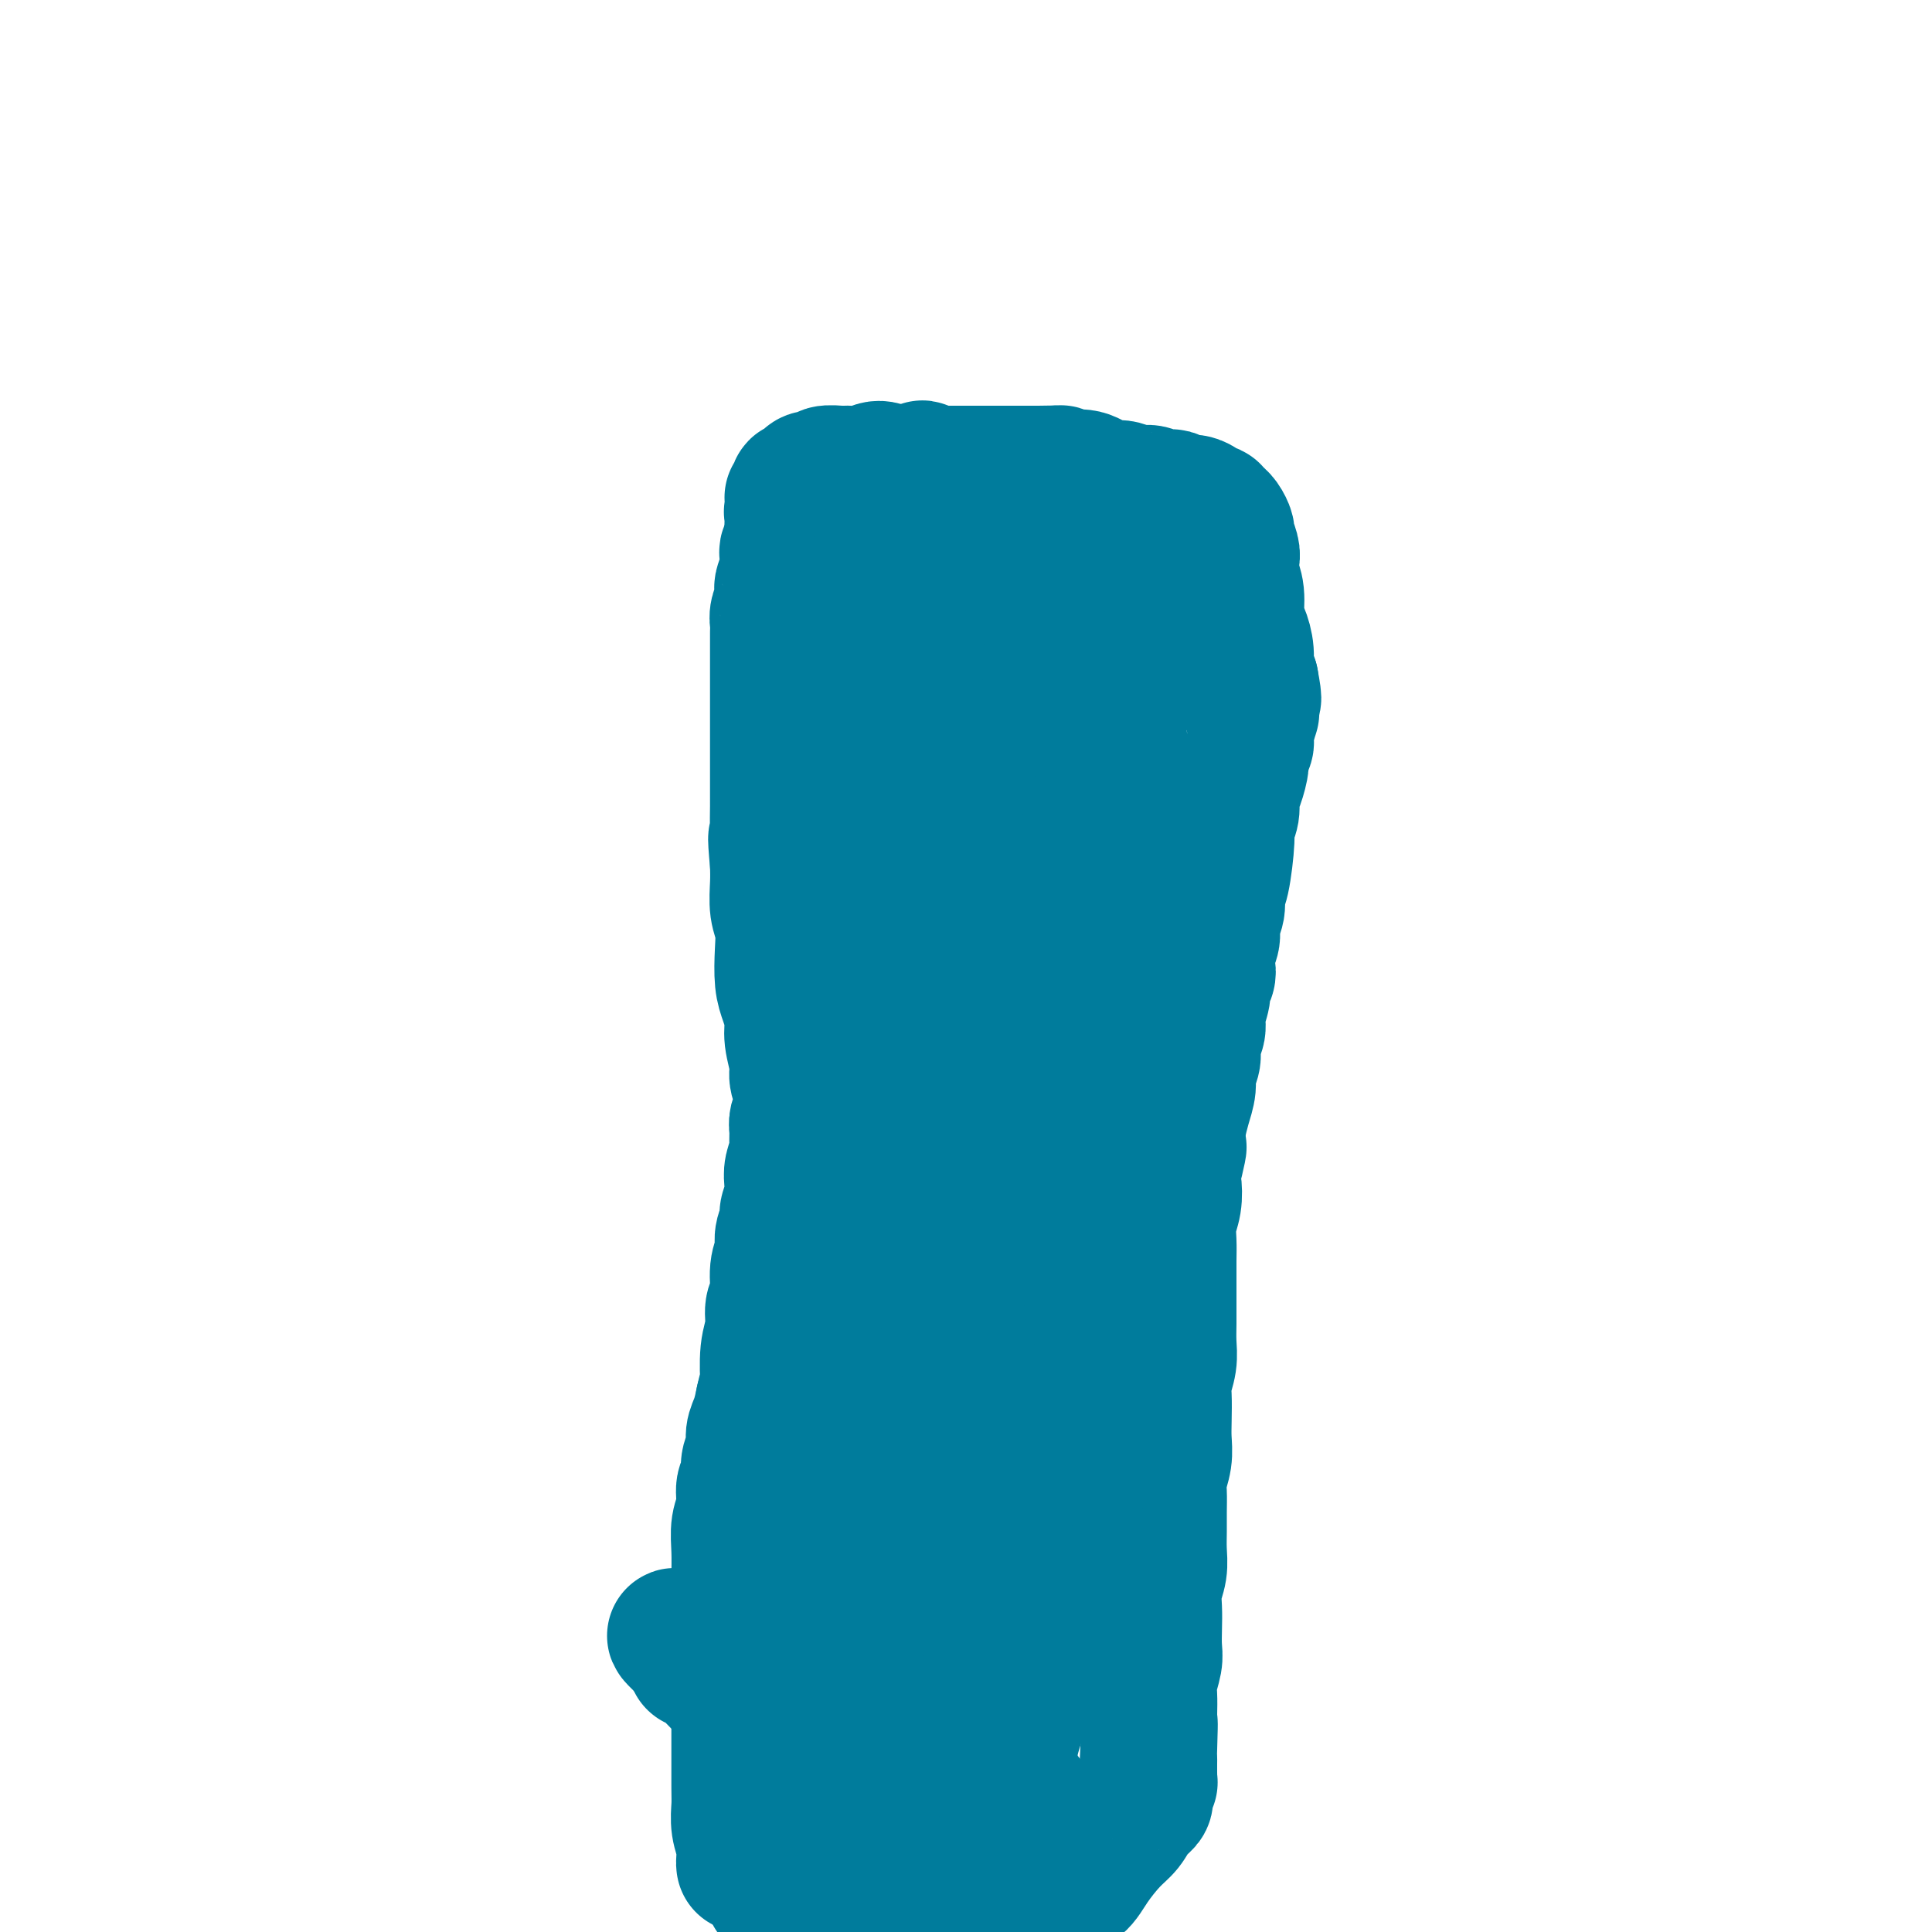 <svg viewBox='0 0 400 400' version='1.1' xmlns='http://www.w3.org/2000/svg' xmlns:xlink='http://www.w3.org/1999/xlink'><g fill='none' stroke='#007C9C' stroke-width='28' stroke-linecap='round' stroke-linejoin='round'><path d='M154,386c-0.002,-0.013 -0.004,-0.025 0,0c0.004,0.025 0.015,0.089 0,0c-0.015,-0.089 -0.057,-0.330 0,-1c0.057,-0.670 0.211,-1.771 0,-3c-0.211,-1.229 -0.789,-2.588 -1,-4c-0.211,-1.412 -0.057,-2.878 0,-4c0.057,-1.122 0.015,-1.900 0,-4c-0.015,-2.100 -0.004,-5.523 0,-8c0.004,-2.477 0.001,-4.009 0,-7c-0.001,-2.991 -0.001,-7.440 0,-11c0.001,-3.560 0.004,-6.229 0,-9c-0.004,-2.771 -0.016,-5.642 0,-8c0.016,-2.358 0.061,-4.202 0,-6c-0.061,-1.798 -0.228,-3.548 0,-5c0.228,-1.452 0.850,-2.604 1,-4c0.150,-1.396 -0.171,-3.034 0,-4c0.171,-0.966 0.833,-1.258 1,-2c0.167,-0.742 -0.163,-1.934 0,-3c0.163,-1.066 0.817,-2.007 1,-3c0.183,-0.993 -0.105,-2.036 0,-3c0.105,-0.964 0.601,-1.847 1,-3c0.399,-1.153 0.699,-2.577 1,-4'/><path d='M158,290c1.018,-4.630 1.061,-3.206 1,-4c-0.061,-0.794 -0.228,-3.808 0,-6c0.228,-2.192 0.850,-3.563 1,-5c0.150,-1.437 -0.171,-2.940 0,-4c0.171,-1.060 0.834,-1.677 1,-3c0.166,-1.323 -0.167,-3.351 0,-5c0.167,-1.649 0.833,-2.920 1,-4c0.167,-1.080 -0.165,-1.969 0,-3c0.165,-1.031 0.828,-2.204 1,-3c0.172,-0.796 -0.146,-1.214 0,-2c0.146,-0.786 0.757,-1.939 1,-3c0.243,-1.061 0.118,-2.032 0,-3c-0.118,-0.968 -0.229,-1.935 0,-3c0.229,-1.065 0.797,-2.228 1,-3c0.203,-0.772 0.041,-1.154 0,-2c-0.041,-0.846 0.037,-2.155 0,-3c-0.037,-0.845 -0.191,-1.225 0,-2c0.191,-0.775 0.727,-1.947 1,-3c0.273,-1.053 0.284,-1.989 0,-3c-0.284,-1.011 -0.864,-2.097 -1,-3c-0.136,-0.903 0.170,-1.621 0,-3c-0.170,-1.379 -0.816,-3.417 -1,-5c-0.184,-1.583 0.095,-2.709 0,-4c-0.095,-1.291 -0.565,-2.745 -1,-4c-0.435,-1.255 -0.834,-2.310 -1,-4c-0.166,-1.690 -0.097,-4.017 0,-6c0.097,-1.983 0.222,-3.624 0,-5c-0.222,-1.376 -0.790,-2.486 -1,-4c-0.210,-1.514 -0.060,-3.433 0,-5c0.060,-1.567 0.030,-2.784 0,-4'/><path d='M161,179c-0.774,-8.526 -0.207,-4.840 0,-4c0.207,0.840 0.056,-1.164 0,-3c-0.056,-1.836 -0.015,-3.502 0,-5c0.015,-1.498 0.004,-2.827 0,-4c-0.004,-1.173 -0.001,-2.190 0,-3c0.001,-0.810 0.000,-1.412 0,-2c-0.000,-0.588 -0.000,-1.163 0,-2c0.000,-0.837 0.000,-1.936 0,-3c-0.000,-1.064 -0.000,-2.091 0,-3c0.000,-0.909 0.000,-1.698 0,-2c-0.000,-0.302 -0.000,-0.115 0,-1c0.000,-0.885 0.000,-2.841 0,-4c-0.000,-1.159 -0.000,-1.522 0,-2c0.000,-0.478 0.000,-1.073 0,-2c-0.000,-0.927 -0.001,-2.187 0,-3c0.001,-0.813 0.004,-1.180 0,-2c-0.004,-0.820 -0.015,-2.094 0,-3c0.015,-0.906 0.056,-1.445 0,-2c-0.056,-0.555 -0.207,-1.126 0,-2c0.207,-0.874 0.773,-2.050 1,-3c0.227,-0.950 0.114,-1.673 0,-2c-0.114,-0.327 -0.228,-0.259 0,-1c0.228,-0.741 0.797,-2.293 1,-3c0.203,-0.707 0.040,-0.571 0,-1c-0.040,-0.429 0.042,-1.425 0,-2c-0.042,-0.575 -0.207,-0.729 0,-1c0.207,-0.271 0.788,-0.660 1,-1c0.212,-0.340 0.057,-0.630 0,-1c-0.057,-0.370 -0.016,-0.820 0,-1c0.016,-0.180 0.008,-0.090 0,0'/><path d='M164,111c0.458,-10.866 0.104,-4.030 0,-2c-0.104,2.030 0.043,-0.748 0,-2c-0.043,-1.252 -0.274,-0.980 0,-1c0.274,-0.020 1.054,-0.331 1,-1c-0.054,-0.669 -0.943,-1.695 -1,-2c-0.057,-0.305 0.716,0.110 1,0c0.284,-0.110 0.079,-0.747 0,-1c-0.079,-0.253 -0.032,-0.123 0,0c0.032,0.123 0.049,0.239 0,0c-0.049,-0.239 -0.164,-0.834 0,-1c0.164,-0.166 0.605,0.095 1,0c0.395,-0.095 0.743,-0.547 1,-1c0.257,-0.453 0.424,-0.906 1,-1c0.576,-0.094 1.561,0.172 2,0c0.439,-0.172 0.333,-0.783 1,-1c0.667,-0.217 2.107,-0.040 3,0c0.893,0.040 1.241,-0.056 2,0c0.759,0.056 1.930,0.264 3,0c1.070,-0.264 2.038,-0.999 3,-1c0.962,-0.001 1.919,0.732 3,1c1.081,0.268 2.286,0.072 3,0c0.714,-0.072 0.936,-0.019 2,0c1.064,0.019 2.970,0.005 4,0c1.030,-0.005 1.184,-0.001 2,0c0.816,0.001 2.293,0.000 4,0c1.707,-0.000 3.643,-0.000 5,0c1.357,0.000 2.135,0.000 3,0c0.865,-0.000 1.819,-0.000 3,0c1.181,0.000 2.591,0.000 4,0'/><path d='M215,98c7.388,-0.058 3.859,-0.204 3,0c-0.859,0.204 0.952,0.757 2,1c1.048,0.243 1.333,0.174 2,0c0.667,-0.174 1.715,-0.454 3,0c1.285,0.454 2.805,1.642 4,2c1.195,0.358 2.064,-0.114 3,0c0.936,0.114 1.938,0.814 3,1c1.062,0.186 2.186,-0.142 3,0c0.814,0.142 1.320,0.755 2,1c0.680,0.245 1.534,0.121 2,0c0.466,-0.121 0.544,-0.239 1,0c0.456,0.239 1.289,0.835 2,1c0.711,0.165 1.300,-0.100 2,0c0.700,0.100 1.512,0.567 2,1c0.488,0.433 0.652,0.834 1,1c0.348,0.166 0.881,0.099 1,0c0.119,-0.099 -0.174,-0.230 0,0c0.174,0.230 0.816,0.819 1,1c0.184,0.181 -0.091,-0.047 0,0c0.091,0.047 0.546,0.368 1,1c0.454,0.632 0.905,1.575 1,2c0.095,0.425 -0.167,0.331 0,1c0.167,0.669 0.762,2.101 1,3c0.238,0.899 0.119,1.265 0,2c-0.119,0.735 -0.238,1.841 0,3c0.238,1.159 0.834,2.373 1,4c0.166,1.627 -0.096,3.668 0,5c0.096,1.332 0.552,1.955 1,3c0.448,1.045 0.890,2.512 1,4c0.110,1.488 -0.111,2.997 0,4c0.111,1.003 0.556,1.502 1,2'/><path d='M259,141c1.088,5.758 0.307,3.153 0,3c-0.307,-0.153 -0.139,2.148 0,3c0.139,0.852 0.248,0.257 0,1c-0.248,0.743 -0.854,2.825 -1,4c-0.146,1.175 0.167,1.445 0,2c-0.167,0.555 -0.814,1.397 -1,2c-0.186,0.603 0.090,0.967 0,2c-0.090,1.033 -0.545,2.736 -1,4c-0.455,1.264 -0.909,2.090 -1,3c-0.091,0.910 0.182,1.906 0,3c-0.182,1.094 -0.818,2.288 -1,3c-0.182,0.712 0.091,0.942 0,3c-0.091,2.058 -0.545,5.944 -1,8c-0.455,2.056 -0.910,2.283 -1,3c-0.090,0.717 0.186,1.925 0,3c-0.186,1.075 -0.833,2.017 -1,3c-0.167,0.983 0.147,2.007 0,3c-0.147,0.993 -0.756,1.955 -1,3c-0.244,1.045 -0.122,2.174 0,3c0.122,0.826 0.244,1.351 0,2c-0.244,0.649 -0.854,1.423 -1,2c-0.146,0.577 0.172,0.958 0,2c-0.172,1.042 -0.835,2.743 -1,4c-0.165,1.257 0.167,2.068 0,3c-0.167,0.932 -0.832,1.985 -1,3c-0.168,1.015 0.162,1.993 0,3c-0.162,1.007 -0.817,2.043 -1,3c-0.183,0.957 0.104,1.835 0,3c-0.104,1.165 -0.601,2.619 -1,4c-0.399,1.381 -0.699,2.691 -1,4'/><path d='M244,233c-2.261,15.157 -0.413,7.050 0,5c0.413,-2.050 -0.607,1.956 -1,4c-0.393,2.044 -0.158,2.124 0,3c0.158,0.876 0.238,2.548 0,4c-0.238,1.452 -0.796,2.684 -1,4c-0.204,1.316 -0.055,2.714 0,4c0.055,1.286 0.014,2.458 0,4c-0.014,1.542 -0.003,3.454 0,5c0.003,1.546 -0.003,2.725 0,4c0.003,1.275 0.015,2.646 0,4c-0.015,1.354 -0.056,2.690 0,4c0.056,1.310 0.211,2.594 0,4c-0.211,1.406 -0.788,2.935 -1,4c-0.212,1.065 -0.061,1.668 0,3c0.061,1.332 0.030,3.395 0,5c-0.030,1.605 -0.061,2.754 0,4c0.061,1.246 0.212,2.591 0,4c-0.212,1.409 -0.789,2.883 -1,4c-0.211,1.117 -0.055,1.877 0,3c0.055,1.123 0.011,2.610 0,4c-0.011,1.390 0.011,2.682 0,4c-0.011,1.318 -0.055,2.662 0,4c0.055,1.338 0.211,2.669 0,4c-0.211,1.331 -0.788,2.662 -1,4c-0.212,1.338 -0.061,2.683 0,4c0.061,1.317 0.030,2.606 0,4c-0.030,1.394 -0.061,2.893 0,4c0.061,1.107 0.212,1.823 0,3c-0.212,1.177 -0.788,2.817 -1,4c-0.212,1.183 -0.061,1.909 0,3c0.061,1.091 0.030,2.545 0,4'/><path d='M238,355c-0.928,19.340 -0.249,6.692 0,3c0.249,-3.692 0.067,1.574 0,4c-0.067,2.426 -0.018,2.013 0,2c0.018,-0.013 0.006,0.374 0,1c-0.006,0.626 -0.005,1.491 0,2c0.005,0.509 0.016,0.661 0,1c-0.016,0.339 -0.057,0.864 0,1c0.057,0.136 0.213,-0.119 0,0c-0.213,0.119 -0.795,0.611 -1,1c-0.205,0.389 -0.032,0.674 0,1c0.032,0.326 -0.076,0.693 0,1c0.076,0.307 0.337,0.553 0,1c-0.337,0.447 -1.271,1.096 -2,2c-0.729,0.904 -1.252,2.062 -2,3c-0.748,0.938 -1.722,1.655 -3,3c-1.278,1.345 -2.859,3.319 -4,5c-1.141,1.681 -1.842,3.070 -3,4c-1.158,0.930 -2.774,1.401 -4,2c-1.226,0.599 -2.060,1.327 -3,2c-0.940,0.673 -1.984,1.291 -3,2c-1.016,0.709 -2.004,1.511 -3,2c-0.996,0.489 -1.999,0.667 -3,1c-1.001,0.333 -2.001,0.821 -3,1c-0.999,0.179 -1.998,0.048 -3,0c-1.002,-0.048 -2.008,-0.012 -3,0c-0.992,0.012 -1.970,-0.001 -3,0c-1.030,0.001 -2.110,0.014 -3,0c-0.890,-0.014 -1.589,-0.055 -2,0c-0.411,0.055 -0.534,0.207 -1,0c-0.466,-0.207 -1.276,-0.773 -2,-1c-0.724,-0.227 -1.362,-0.113 -2,0'/><path d='M185,399c-3.425,-0.334 -2.488,-0.668 -3,-1c-0.512,-0.332 -2.472,-0.662 -4,-1c-1.528,-0.338 -2.623,-0.683 -4,-1c-1.377,-0.317 -3.038,-0.607 -4,-1c-0.962,-0.393 -1.227,-0.889 -2,-1c-0.773,-0.111 -2.053,0.163 -3,0c-0.947,-0.163 -1.560,-0.762 -2,-1c-0.440,-0.238 -0.706,-0.116 -1,0c-0.294,0.116 -0.615,0.227 -1,0c-0.385,-0.227 -0.835,-0.792 -1,-1c-0.165,-0.208 -0.046,-0.059 0,0c0.046,0.059 0.020,0.029 0,0c-0.020,-0.029 -0.035,-0.055 0,0c0.035,0.055 0.118,0.193 0,0c-0.118,-0.193 -0.439,-0.717 0,-2c0.439,-1.283 1.636,-3.327 3,-5c1.364,-1.673 2.893,-2.976 4,-4c1.107,-1.024 1.792,-1.770 3,-3c1.208,-1.230 2.939,-2.945 4,-4c1.061,-1.055 1.453,-1.451 2,-2c0.547,-0.549 1.251,-1.252 2,-2c0.749,-0.748 1.543,-1.541 2,-3c0.457,-1.459 0.577,-3.584 1,-5c0.423,-1.416 1.149,-2.122 2,-10c0.851,-7.878 1.828,-22.929 3,-33c1.172,-10.071 2.541,-15.163 4,-22c1.459,-6.837 3.008,-15.418 4,-21c0.992,-5.582 1.426,-8.166 2,-11c0.574,-2.834 1.287,-5.917 2,-9'/><path d='M198,256c3.179,-18.268 2.125,-8.438 2,-6c-0.125,2.438 0.678,-2.515 2,-8c1.322,-5.485 3.164,-11.503 5,-18c1.836,-6.497 3.666,-13.474 5,-20c1.334,-6.526 2.173,-12.602 3,-17c0.827,-4.398 1.644,-7.118 2,-9c0.356,-1.882 0.252,-2.926 0,-4c-0.252,-1.074 -0.652,-2.179 -1,-3c-0.348,-0.821 -0.643,-1.359 -1,-2c-0.357,-0.641 -0.774,-1.387 -1,-2c-0.226,-0.613 -0.261,-1.094 -1,-2c-0.739,-0.906 -2.184,-2.238 -3,-3c-0.816,-0.762 -1.005,-0.953 -1,-1c0.005,-0.047 0.202,0.049 0,0c-0.202,-0.049 -0.804,-0.242 -1,0c-0.196,0.242 0.015,0.919 0,0c-0.015,-0.919 -0.258,-3.434 -1,0c-0.742,3.434 -1.985,12.818 -4,24c-2.015,11.182 -4.801,24.164 -7,35c-2.199,10.836 -3.810,19.528 -5,29c-1.190,9.472 -1.959,19.726 -2,29c-0.041,9.274 0.647,17.569 2,26c1.353,8.431 3.371,16.998 5,24c1.629,7.002 2.867,12.439 4,17c1.133,4.561 2.160,8.245 3,11c0.840,2.755 1.493,4.581 2,6c0.507,1.419 0.868,2.432 1,3c0.132,0.568 0.036,0.691 0,1c-0.036,0.309 -0.010,0.802 0,1c0.010,0.198 0.005,0.099 0,0'/><path d='M206,367c2.816,9.383 2.355,1.340 3,-4c0.645,-5.340 2.397,-7.976 5,-17c2.603,-9.024 6.059,-24.437 8,-33c1.941,-8.563 2.367,-10.276 3,-15c0.633,-4.724 1.473,-12.460 2,-18c0.527,-5.540 0.740,-8.883 1,-11c0.260,-2.117 0.567,-3.007 1,-6c0.433,-2.993 0.991,-8.089 1,-10c0.009,-1.911 -0.533,-0.637 0,-7c0.533,-6.363 2.140,-20.365 3,-27c0.860,-6.635 0.974,-5.905 1,-7c0.026,-1.095 -0.034,-4.017 0,-6c0.034,-1.983 0.164,-3.027 0,-4c-0.164,-0.973 -0.621,-1.875 -1,-4c-0.379,-2.125 -0.680,-5.472 -1,-8c-0.320,-2.528 -0.658,-4.235 -1,-6c-0.342,-1.765 -0.687,-3.587 -1,-5c-0.313,-1.413 -0.593,-2.417 -1,-3c-0.407,-0.583 -0.942,-0.745 -1,-1c-0.058,-0.255 0.361,-0.605 0,-1c-0.361,-0.395 -1.503,-0.837 -2,-1c-0.497,-0.163 -0.348,-0.047 -1,1c-0.652,1.047 -2.106,3.027 -5,15c-2.894,11.973 -7.229,33.941 -10,46c-2.771,12.059 -3.977,14.208 -5,22c-1.023,7.792 -1.864,21.226 -2,31c-0.136,9.774 0.432,15.887 1,22'/><path d='M204,310c-0.038,12.189 0.368,16.162 1,20c0.632,3.838 1.490,7.543 2,11c0.510,3.457 0.672,6.668 1,9c0.328,2.332 0.821,3.787 1,5c0.179,1.213 0.044,2.185 0,3c-0.044,0.815 0.004,1.474 0,2c-0.004,0.526 -0.059,0.919 0,1c0.059,0.081 0.232,-0.150 0,0c-0.232,0.150 -0.869,0.679 -1,1c-0.131,0.321 0.245,0.432 -1,0c-1.245,-0.432 -4.109,-1.408 -7,-5c-2.891,-3.592 -5.808,-9.799 -8,-16c-2.192,-6.201 -3.659,-12.397 -5,-19c-1.341,-6.603 -2.556,-13.614 -3,-19c-0.444,-5.386 -0.116,-9.146 0,-13c0.116,-3.854 0.019,-7.801 0,-11c-0.019,-3.199 0.039,-5.649 0,-9c-0.039,-3.351 -0.174,-7.604 0,-12c0.174,-4.396 0.655,-8.936 1,-13c0.345,-4.064 0.552,-7.651 1,-14c0.448,-6.349 1.138,-15.461 2,-22c0.862,-6.539 1.895,-10.504 2,-14c0.105,-3.496 -0.718,-6.521 -1,-9c-0.282,-2.479 -0.022,-4.412 0,-6c0.022,-1.588 -0.194,-2.831 0,-4c0.194,-1.169 0.798,-2.263 1,-3c0.202,-0.737 0.003,-1.115 0,-2c-0.003,-0.885 0.192,-2.277 0,-3c-0.192,-0.723 -0.769,-0.778 -1,-1c-0.231,-0.222 -0.115,-0.611 0,-1'/><path d='M189,166c0.794,-21.162 0.279,-5.568 0,-1c-0.279,4.568 -0.323,-1.890 -2,3c-1.677,4.890 -4.986,21.129 -7,31c-2.014,9.871 -2.733,13.375 -4,20c-1.267,6.625 -3.083,16.370 -4,24c-0.917,7.630 -0.935,13.143 -1,19c-0.065,5.857 -0.179,12.056 0,18c0.179,5.944 0.649,11.633 1,17c0.351,5.367 0.581,10.414 1,14c0.419,3.586 1.027,5.713 2,10c0.973,4.287 2.312,10.735 3,14c0.688,3.265 0.724,3.347 1,4c0.276,0.653 0.792,1.878 1,3c0.208,1.122 0.107,2.142 0,3c-0.107,0.858 -0.221,1.553 0,2c0.221,0.447 0.778,0.647 1,1c0.222,0.353 0.111,0.859 0,1c-0.111,0.141 -0.222,-0.083 0,0c0.222,0.083 0.776,0.474 1,1c0.224,0.526 0.119,1.187 0,0c-0.119,-1.187 -0.250,-4.221 0,-12c0.250,-7.779 0.881,-20.302 2,-29c1.119,-8.698 2.724,-13.573 4,-19c1.276,-5.427 2.222,-11.408 3,-16c0.778,-4.592 1.389,-7.796 2,-11'/><path d='M193,263c1.965,-15.206 0.879,-10.721 1,-11c0.121,-0.279 1.450,-5.320 2,-9c0.550,-3.680 0.321,-5.997 1,-10c0.679,-4.003 2.264,-9.690 3,-14c0.736,-4.310 0.621,-7.243 1,-10c0.379,-2.757 1.253,-5.337 2,-9c0.747,-3.663 1.369,-8.411 2,-12c0.631,-3.589 1.272,-6.021 2,-8c0.728,-1.979 1.542,-3.504 2,-5c0.458,-1.496 0.560,-2.963 1,-5c0.440,-2.037 1.217,-4.645 2,-7c0.783,-2.355 1.571,-4.458 2,-6c0.429,-1.542 0.500,-2.525 1,-4c0.500,-1.475 1.430,-3.443 2,-5c0.570,-1.557 0.780,-2.704 1,-4c0.220,-1.296 0.451,-2.743 1,-5c0.549,-2.257 1.416,-5.326 2,-8c0.584,-2.674 0.885,-4.954 1,-7c0.115,-2.046 0.046,-3.858 0,-5c-0.046,-1.142 -0.067,-1.615 0,-2c0.067,-0.385 0.222,-0.681 0,-1c-0.222,-0.319 -0.822,-0.660 -1,-1c-0.178,-0.340 0.067,-0.680 0,-1c-0.067,-0.320 -0.444,-0.619 -1,-1c-0.556,-0.381 -1.291,-0.845 -2,-1c-0.709,-0.155 -1.392,0.000 -2,0c-0.608,-0.000 -1.142,-0.155 -2,0c-0.858,0.155 -2.039,0.619 -3,1c-0.961,0.381 -1.703,0.680 -3,1c-1.297,0.320 -3.148,0.660 -5,1'/><path d='M203,115c-3.003,0.246 -2.012,-0.140 -2,0c0.012,0.140 -0.956,0.807 -2,1c-1.044,0.193 -2.163,-0.088 -3,0c-0.837,0.088 -1.391,0.545 -2,1c-0.609,0.455 -1.271,0.907 -2,1c-0.729,0.093 -1.523,-0.174 -2,0c-0.477,0.174 -0.636,0.788 -1,1c-0.364,0.212 -0.934,0.023 -1,0c-0.066,-0.023 0.371,0.120 0,0c-0.371,-0.120 -1.549,-0.502 1,1c2.549,1.502 8.827,4.889 14,7c5.173,2.111 9.242,2.948 13,4c3.758,1.052 7.205,2.320 10,3c2.795,0.680 4.937,0.771 6,1c1.063,0.229 1.048,0.597 2,1c0.952,0.403 2.872,0.841 4,1c1.128,0.159 1.466,0.039 2,0c0.534,-0.039 1.266,0.003 2,0c0.734,-0.003 1.470,-0.051 2,0c0.530,0.051 0.855,0.201 1,0c0.145,-0.201 0.111,-0.753 0,-1c-0.111,-0.247 -0.299,-0.189 0,0c0.299,0.189 1.086,0.508 1,0c-0.086,-0.508 -1.043,-1.844 -2,-3c-0.957,-1.156 -1.914,-2.133 -3,-3c-1.086,-0.867 -2.301,-1.624 -4,-3c-1.699,-1.376 -3.880,-3.370 -6,-5c-2.120,-1.630 -4.177,-2.894 -6,-4c-1.823,-1.106 -3.411,-2.053 -5,-3'/><path d='M220,115c-4.225,-2.773 -4.287,-2.204 -5,-2c-0.713,0.204 -2.078,0.043 -3,0c-0.922,-0.043 -1.401,0.031 -2,0c-0.599,-0.031 -1.319,-0.167 -2,0c-0.681,0.167 -1.323,0.637 -2,1c-0.677,0.363 -1.387,0.619 -2,1c-0.613,0.381 -1.127,0.886 -2,2c-0.873,1.114 -2.106,2.836 -3,4c-0.894,1.164 -1.450,1.768 -3,7c-1.550,5.232 -4.093,15.091 -6,21c-1.907,5.909 -3.178,7.869 -4,17c-0.822,9.131 -1.196,25.433 -1,35c0.196,9.567 0.962,12.400 2,17c1.038,4.600 2.348,10.967 3,16c0.652,5.033 0.647,8.733 1,12c0.353,3.267 1.064,6.101 2,10c0.936,3.899 2.096,8.863 3,13c0.904,4.137 1.552,7.448 2,10c0.448,2.552 0.694,4.344 1,7c0.306,2.656 0.670,6.177 1,9c0.330,2.823 0.624,4.948 1,7c0.376,2.052 0.834,4.031 1,6c0.166,1.969 0.041,3.928 0,6c-0.041,2.072 0.003,4.257 0,7c-0.003,2.743 -0.053,6.043 0,9c0.053,2.957 0.210,5.571 0,9c-0.210,3.429 -0.788,7.672 -1,11c-0.212,3.328 -0.057,5.742 0,8c0.057,2.258 0.016,4.359 0,6c-0.016,1.641 -0.008,2.820 0,4'/><path d='M201,368c-0.375,9.902 -0.812,4.658 -1,3c-0.188,-1.658 -0.127,0.272 0,1c0.127,0.728 0.320,0.255 0,0c-0.320,-0.255 -1.153,-0.291 -3,-6c-1.847,-5.709 -4.710,-17.089 -6,-26c-1.290,-8.911 -1.008,-15.352 -1,-24c0.008,-8.648 -0.257,-19.505 0,-27c0.257,-7.495 1.036,-11.630 1,-16c-0.036,-4.370 -0.886,-8.976 -1,-12c-0.114,-3.024 0.506,-4.466 1,-10c0.494,-5.534 0.860,-15.161 1,-23c0.140,-7.839 0.055,-13.889 1,-22c0.945,-8.111 2.920,-18.284 4,-24c1.080,-5.716 1.263,-6.976 2,-10c0.737,-3.024 2.026,-7.813 3,-11c0.974,-3.187 1.631,-4.772 3,-7c1.369,-2.228 3.448,-5.097 5,-7c1.552,-1.903 2.575,-2.838 4,-4c1.425,-1.162 3.250,-2.550 5,-4c1.750,-1.450 3.425,-2.963 5,-4c1.575,-1.037 3.049,-1.598 4,-2c0.951,-0.402 1.378,-0.645 2,-1c0.622,-0.355 1.439,-0.820 2,-1c0.561,-0.180 0.866,-0.073 1,0c0.134,0.073 0.098,0.112 0,0c-0.098,-0.112 -0.257,-0.376 0,0c0.257,0.376 0.931,1.393 1,3c0.069,1.607 -0.465,3.803 -1,6'/><path d='M233,140c-0.333,5.058 -1.665,13.204 -5,24c-3.335,10.796 -8.674,24.241 -12,34c-3.326,9.759 -4.639,15.832 -7,25c-2.361,9.168 -5.769,21.429 -8,31c-2.231,9.571 -3.284,16.451 -4,24c-0.716,7.549 -1.095,15.769 -1,22c0.095,6.231 0.666,10.475 1,16c0.334,5.525 0.433,12.331 1,17c0.567,4.669 1.602,7.202 2,9c0.398,1.798 0.161,2.860 0,4c-0.161,1.140 -0.244,2.359 0,3c0.244,0.641 0.815,0.705 1,1c0.185,0.295 -0.015,0.822 0,1c0.015,0.178 0.247,0.009 0,0c-0.247,-0.009 -0.972,0.144 -2,-1c-1.028,-1.144 -2.360,-3.585 -4,-8c-1.640,-4.415 -3.588,-10.803 -5,-24c-1.412,-13.197 -2.287,-33.204 -2,-49c0.287,-15.796 1.737,-27.382 3,-38c1.263,-10.618 2.339,-20.267 3,-25c0.661,-4.733 0.909,-4.550 1,-6c0.091,-1.450 0.027,-4.535 0,-7c-0.027,-2.465 -0.017,-4.311 0,-6c0.017,-1.689 0.040,-3.219 0,-5c-0.040,-1.781 -0.143,-3.811 0,-7c0.143,-3.189 0.533,-7.535 0,-12c-0.533,-4.465 -1.990,-9.048 -3,-12c-1.010,-2.952 -1.574,-4.272 -2,-6c-0.426,-1.728 -0.713,-3.864 -1,-6'/><path d='M189,139c-1.336,-4.806 -1.676,-4.820 -2,-6c-0.324,-1.180 -0.631,-3.525 -1,-5c-0.369,-1.475 -0.799,-2.081 -1,-3c-0.201,-0.919 -0.174,-2.153 0,-4c0.174,-1.847 0.496,-4.307 1,-6c0.504,-1.693 1.192,-2.618 2,-5c0.808,-2.382 1.736,-6.222 2,-8c0.264,-1.778 -0.136,-1.496 0,-2c0.136,-0.504 0.806,-1.795 1,-2c0.194,-0.205 -0.090,0.678 0,0c0.090,-0.678 0.555,-2.915 -2,2c-2.555,4.915 -8.129,16.983 -12,28c-3.871,11.017 -6.039,20.982 -7,28c-0.961,7.018 -0.714,11.090 -1,16c-0.286,4.910 -1.106,10.658 -1,17c0.106,6.342 1.136,13.276 2,18c0.864,4.724 1.560,7.236 3,12c1.440,4.764 3.624,11.780 5,16c1.376,4.220 1.946,5.642 3,8c1.054,2.358 2.593,5.650 4,8c1.407,2.350 2.683,3.759 4,6c1.317,2.241 2.675,5.314 4,8c1.325,2.686 2.618,4.984 4,8c1.382,3.016 2.854,6.751 4,10c1.146,3.249 1.964,6.011 3,10c1.036,3.989 2.288,9.203 3,13c0.712,3.797 0.884,6.176 1,11c0.116,4.824 0.176,12.093 0,17c-0.176,4.907 -0.588,7.454 -1,10'/><path d='M207,344c-0.338,6.310 -0.683,8.585 -1,11c-0.317,2.415 -0.606,4.972 -1,7c-0.394,2.028 -0.894,3.528 -1,5c-0.106,1.472 0.183,2.915 0,4c-0.183,1.085 -0.837,1.813 -1,3c-0.163,1.187 0.167,2.835 0,4c-0.167,1.165 -0.829,1.848 -1,3c-0.171,1.152 0.150,2.772 0,4c-0.150,1.228 -0.772,2.066 -1,3c-0.228,0.934 -0.061,1.966 0,3c0.061,1.034 0.015,2.069 0,3c-0.015,0.931 0.001,1.757 0,2c-0.001,0.243 -0.020,-0.097 0,0c0.020,0.097 0.078,0.631 -1,0c-1.078,-0.631 -3.294,-2.426 -5,-4c-1.706,-1.574 -2.903,-2.927 -4,-4c-1.097,-1.073 -2.093,-1.867 -5,-5c-2.907,-3.133 -7.725,-8.605 -12,-13c-4.275,-4.395 -8.007,-7.713 -12,-11c-3.993,-3.287 -8.247,-6.544 -11,-9c-2.753,-2.456 -4.006,-4.112 -5,-5c-0.994,-0.888 -1.729,-1.008 -2,-1c-0.271,0.008 -0.077,0.145 0,0c0.077,-0.145 0.039,-0.573 0,-1'/><path d='M144,343c-8.141,-7.879 -2.994,-3.075 1,-1c3.994,2.075 6.836,1.423 11,2c4.164,0.577 9.649,2.384 14,4c4.351,1.616 7.567,3.041 11,5c3.433,1.959 7.084,4.451 10,6c2.916,1.549 5.097,2.156 7,3c1.903,0.844 3.526,1.926 5,3c1.474,1.074 2.798,2.141 4,3c1.202,0.859 2.281,1.508 3,2c0.719,0.492 1.078,0.825 2,2c0.922,1.175 2.406,3.193 3,4c0.594,0.807 0.297,0.404 0,0'/></g>
</svg>